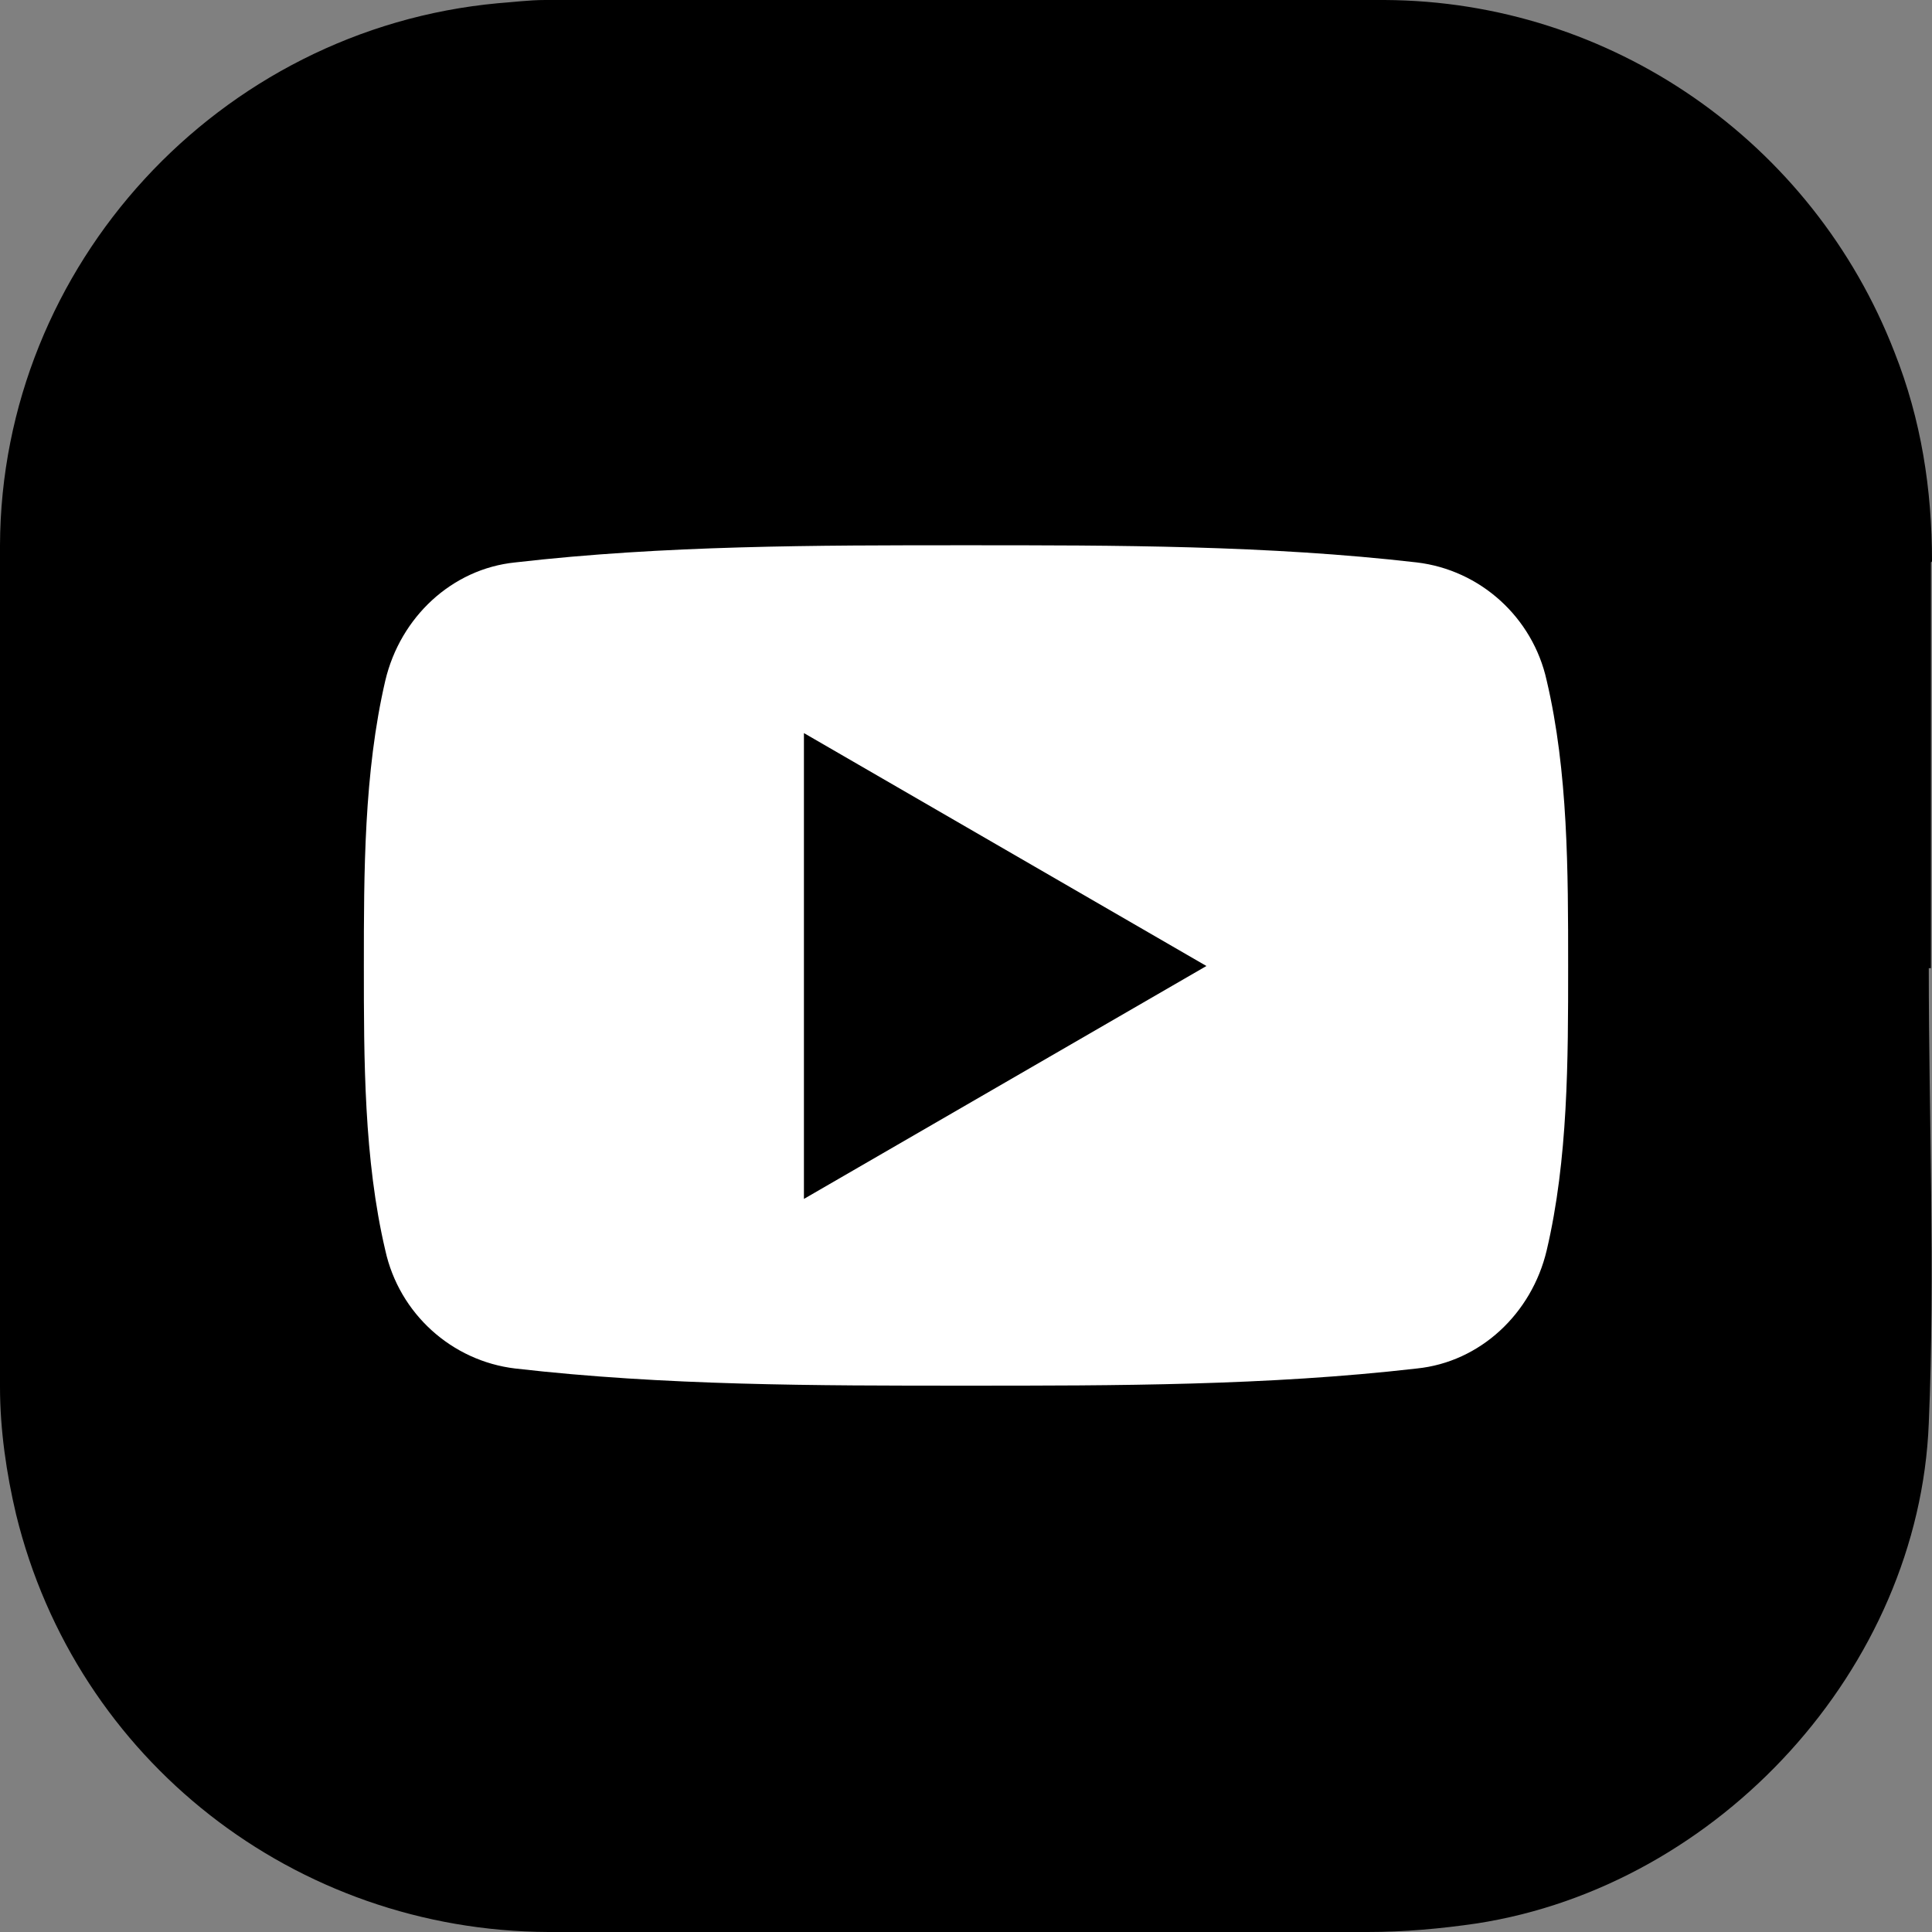 <svg width="18" height="18" viewBox="0 0 18 18" fill="none" xmlns="http://www.w3.org/2000/svg">
<rect x="0" y="0" width="18" height="18" fill="#808080" stroke="none"/>
<g clip-path="url(#clip0_19_1213)">
<path d="M18 5.23C18 4.56 17.9 3.91 17.65 3.28C16.89 1.32 15.01 0.01 12.9 0C10.29 0 7.69 0 5.08 0C4.93 0 4.78 0.02 4.64 0.03C2.04 0.27 0.01 2.47 0 5.08C0 7.69 0 10.3 0 12.92C0 13.32 0.06 13.73 0.15 14.11C0.71 16.4 2.75 17.99 5.11 18C7.65 18 10.2 18 12.74 18C13.08 18 13.42 17.97 13.76 17.92C16.02 17.57 17.88 15.54 17.97 13.26C18.03 11.85 17.97 10.43 17.97 9.02H17.99V5.24L18 5.23Z" fill="black"/>
<path fill-rule="evenodd" clip-rule="evenodd" d="M14.61 9C14.61 9.88 14.61 10.8 14.41 11.65C14.27 12.24 13.79 12.69 13.2 12.75C11.81 12.91 10.4 12.91 9 12.91C7.6 12.91 6.19 12.91 4.8 12.75C4.21 12.68 3.72 12.24 3.59 11.65C3.39 10.8 3.39 9.87 3.39 9C3.39 8.13 3.39 7.2 3.59 6.34C3.73 5.75 4.21 5.3 4.8 5.24C6.19 5.08 7.6 5.08 9 5.08C10.4 5.08 11.81 5.08 13.2 5.24C13.79 5.31 14.28 5.75 14.41 6.34C14.61 7.19 14.61 8.12 14.61 9Z" fill="white"/>
<path fill-rule="evenodd" clip-rule="evenodd" d="M7.49 6.83L11.24 9L7.49 11.17V6.84V6.83Z" fill="black"/>
</g>
<defs>
<clipPath id="clip0_19_1213">
<rect width="18" height="18" fill="white"/>
</clipPath>
</defs>
</svg>
